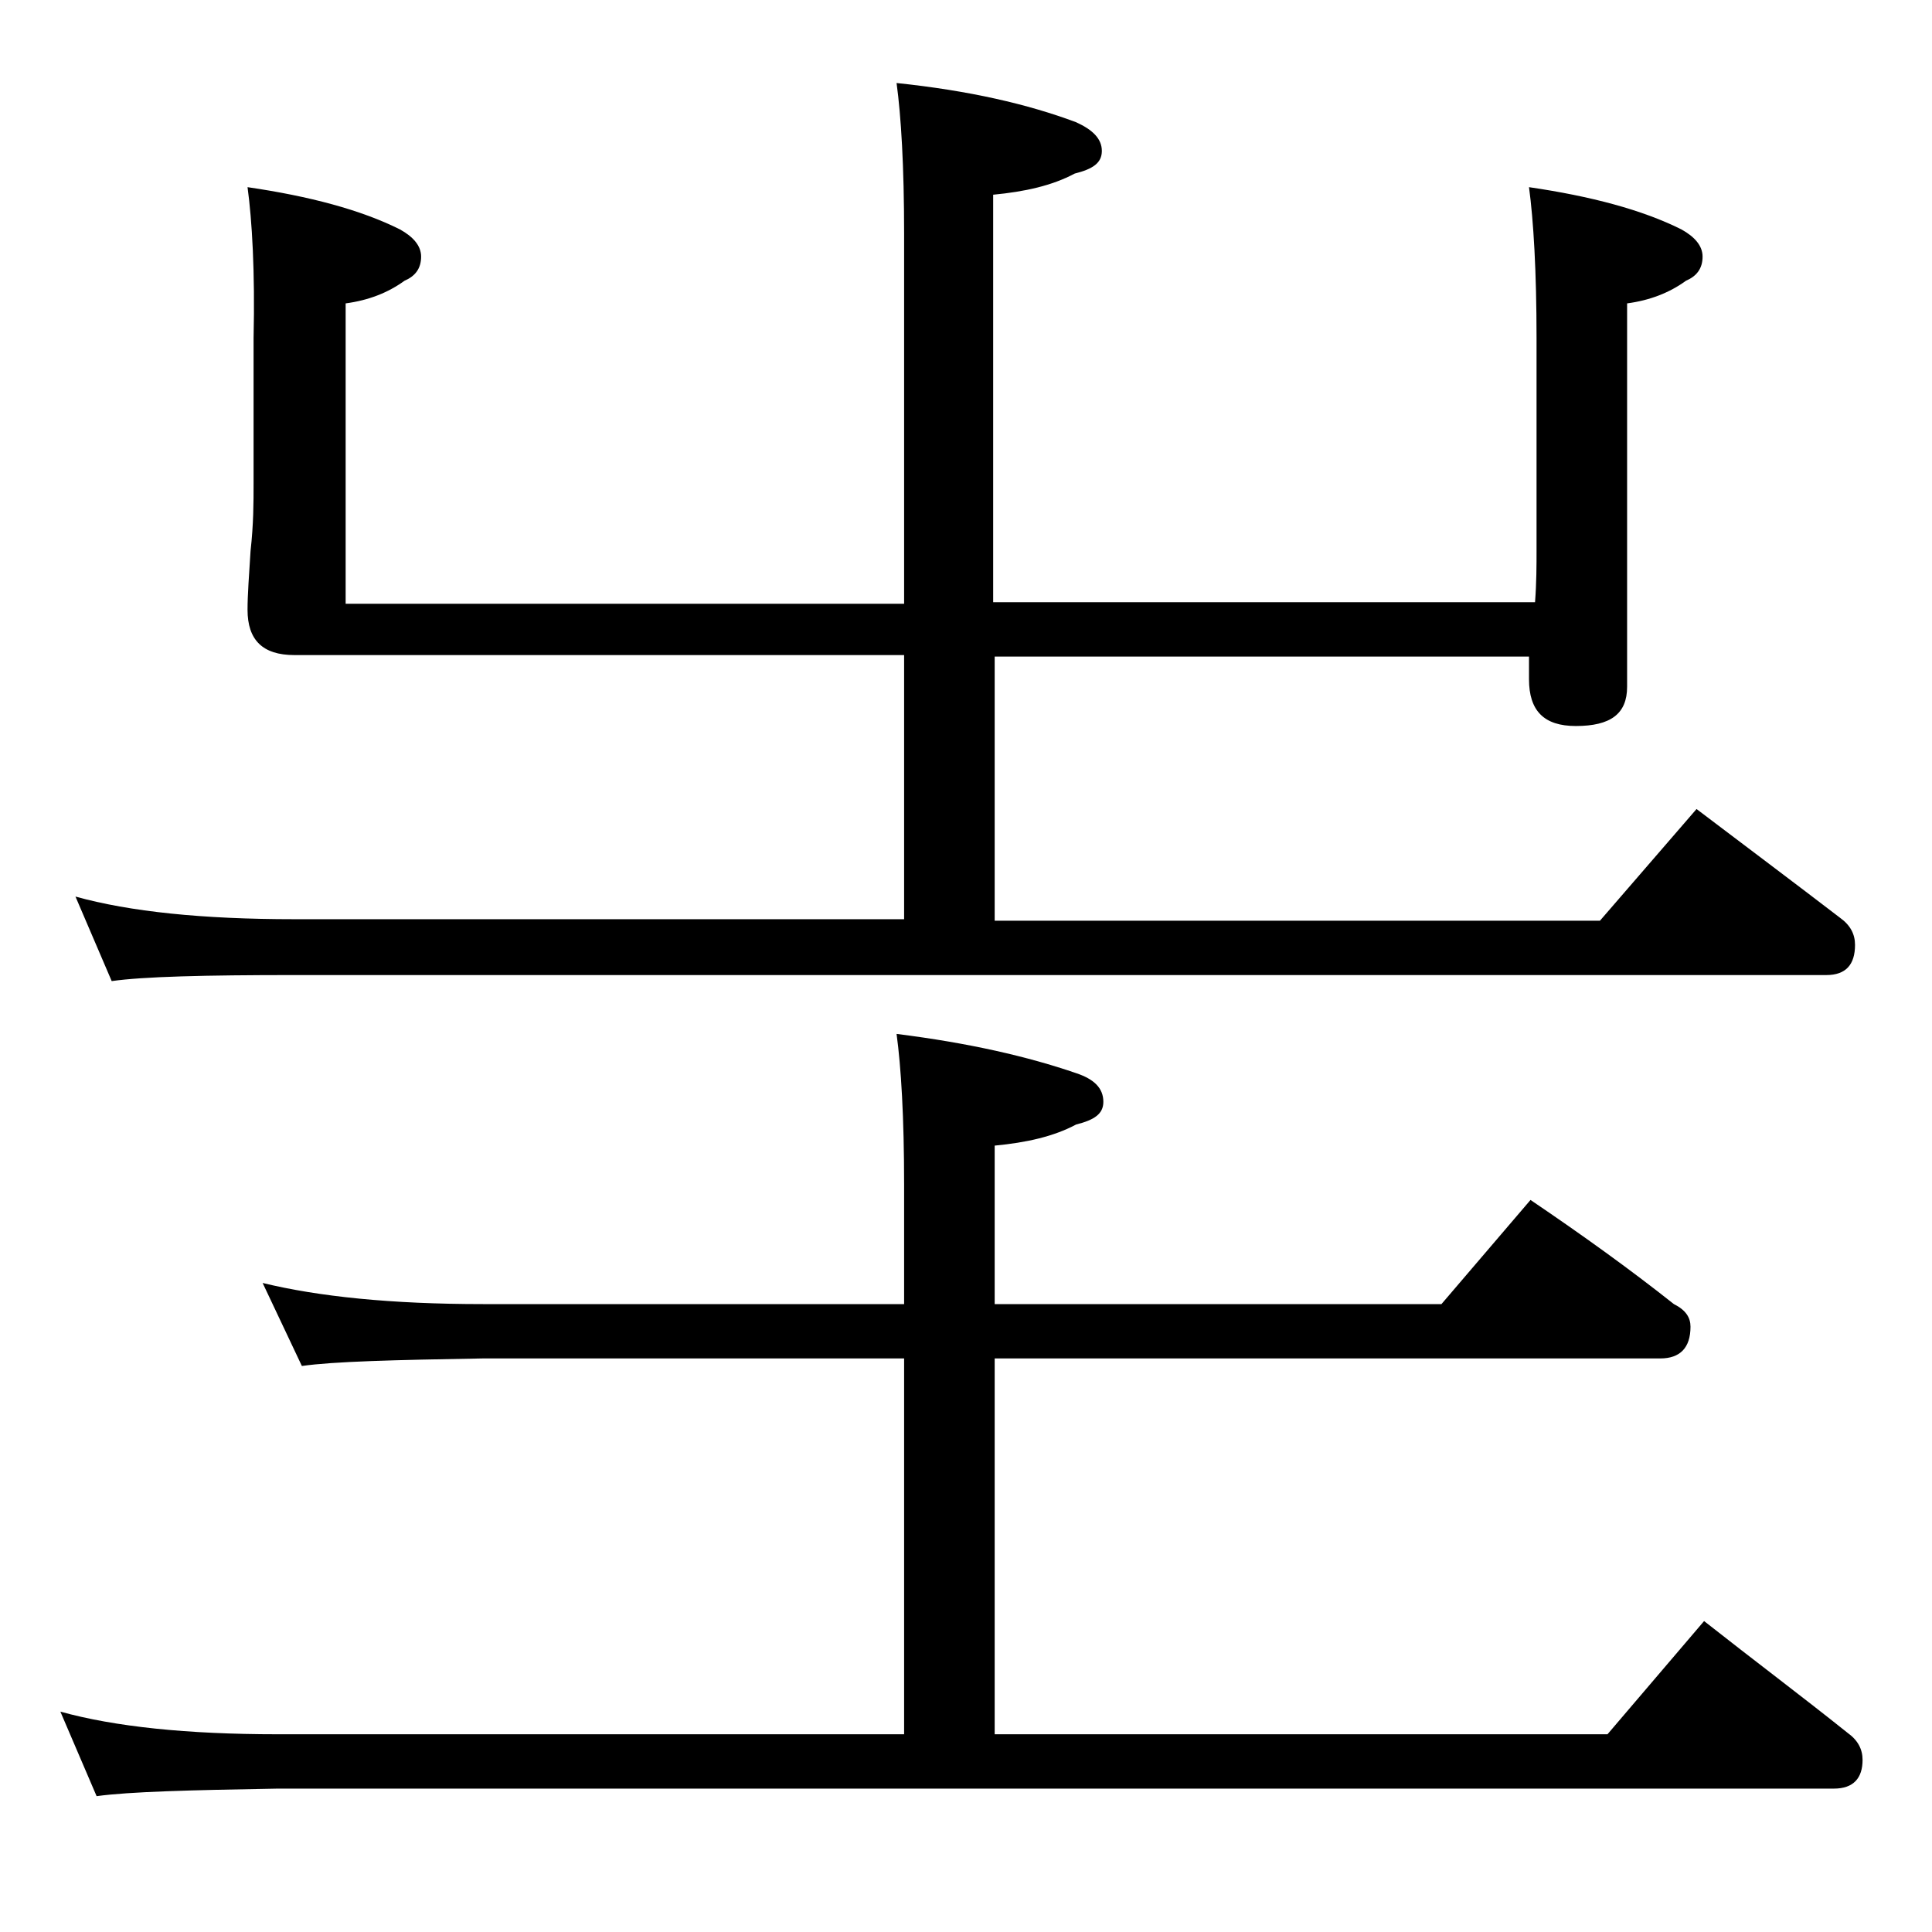 <?xml version="1.0" encoding="utf-8"?>
<!-- Generator: Adobe Illustrator 18.0.0, SVG Export Plug-In . SVG Version: 6.00 Build 0)  -->
<!DOCTYPE svg PUBLIC "-//W3C//DTD SVG 1.1//EN" "http://www.w3.org/Graphics/SVG/1.1/DTD/svg11.dtd">
<svg version="1.1" id="Layer_1" xmlns="http://www.w3.org/2000/svg" xmlns:xlink="http://www.w3.org/1999/xlink" x="0px" y="0px"
	 viewBox="0 0 128 128" enable-background="new 0 0 128 128" xml:space="preserve">
<path d="M17.4,85c3.7,0.9,8.5,1.4,14.6,1.4h27.9v-7.9c0-4.5-0.2-7.8-0.5-10c4.8,0.6,8.7,1.5,11.9,2.6c1.2,0.4,1.8,1,1.8,1.9
	c0,0.8-0.6,1.2-1.8,1.5c-1.5,0.8-3.3,1.2-5.4,1.4v10.5h29.6l5.9-6.9c3.4,2.3,6.6,4.6,9.5,6.9c0.8,0.4,1.1,0.9,1.1,1.5
	c0,1.4-0.7,2.1-2,2.1H65.9v24.9h40.6l6.4-7.5c3.3,2.6,6.5,5,9.5,7.4c0.7,0.5,1,1.1,1,1.8c0,1.2-0.6,1.9-1.9,1.9H18.4
	c-5.8,0.1-9.8,0.2-12,0.5L4,113.4c3.6,1,8.4,1.5,14.4,1.5h41.5V90H32c-5.9,0.1-9.9,0.2-12,0.5L17.4,85z M16.4,12.4
	c4.1,0.6,7.5,1.5,10.1,2.8c0.9,0.5,1.4,1.1,1.4,1.8c0,0.8-0.4,1.3-1.1,1.6c-1.1,0.8-2.4,1.3-3.9,1.5v19.9h37V15.5
	c0-4.5-0.2-7.8-0.5-10c4.8,0.5,8.7,1.4,11.9,2.6C72.4,8.6,73,9.2,73,10s-0.6,1.2-1.8,1.5c-1.5,0.8-3.3,1.2-5.4,1.4v27h35.9
	c0.1-1.3,0.1-2.5,0.1-3.4V22.4c0-4.4-0.2-7.8-0.5-10c4.1,0.6,7.5,1.5,10.1,2.8c0.9,0.5,1.4,1.1,1.4,1.8c0,0.8-0.4,1.3-1.1,1.6
	c-1.1,0.8-2.4,1.3-3.9,1.5v25.4c0,1.8-1.1,2.6-3.4,2.6c-2.1,0-3.1-1-3.1-3.1v-1.5H65.9v17.5H106l6.4-7.4c3.3,2.5,6.5,4.9,9.5,7.2
	c0.7,0.5,1,1.1,1,1.8c0,1.3-0.6,2-1.9,2H19.5c-5.9,0-10,0.1-12.1,0.4L5,59.4c3.6,1,8.4,1.5,14.5,1.5h40.4V43.4H19.5
	c-2.1,0-3.1-1-3.1-3c0-1,0.1-2.3,0.2-3.9c0.2-1.8,0.2-3.2,0.2-4.5v-9.6C16.9,18,16.7,14.6,16.4,12.4z"/>
</svg>
